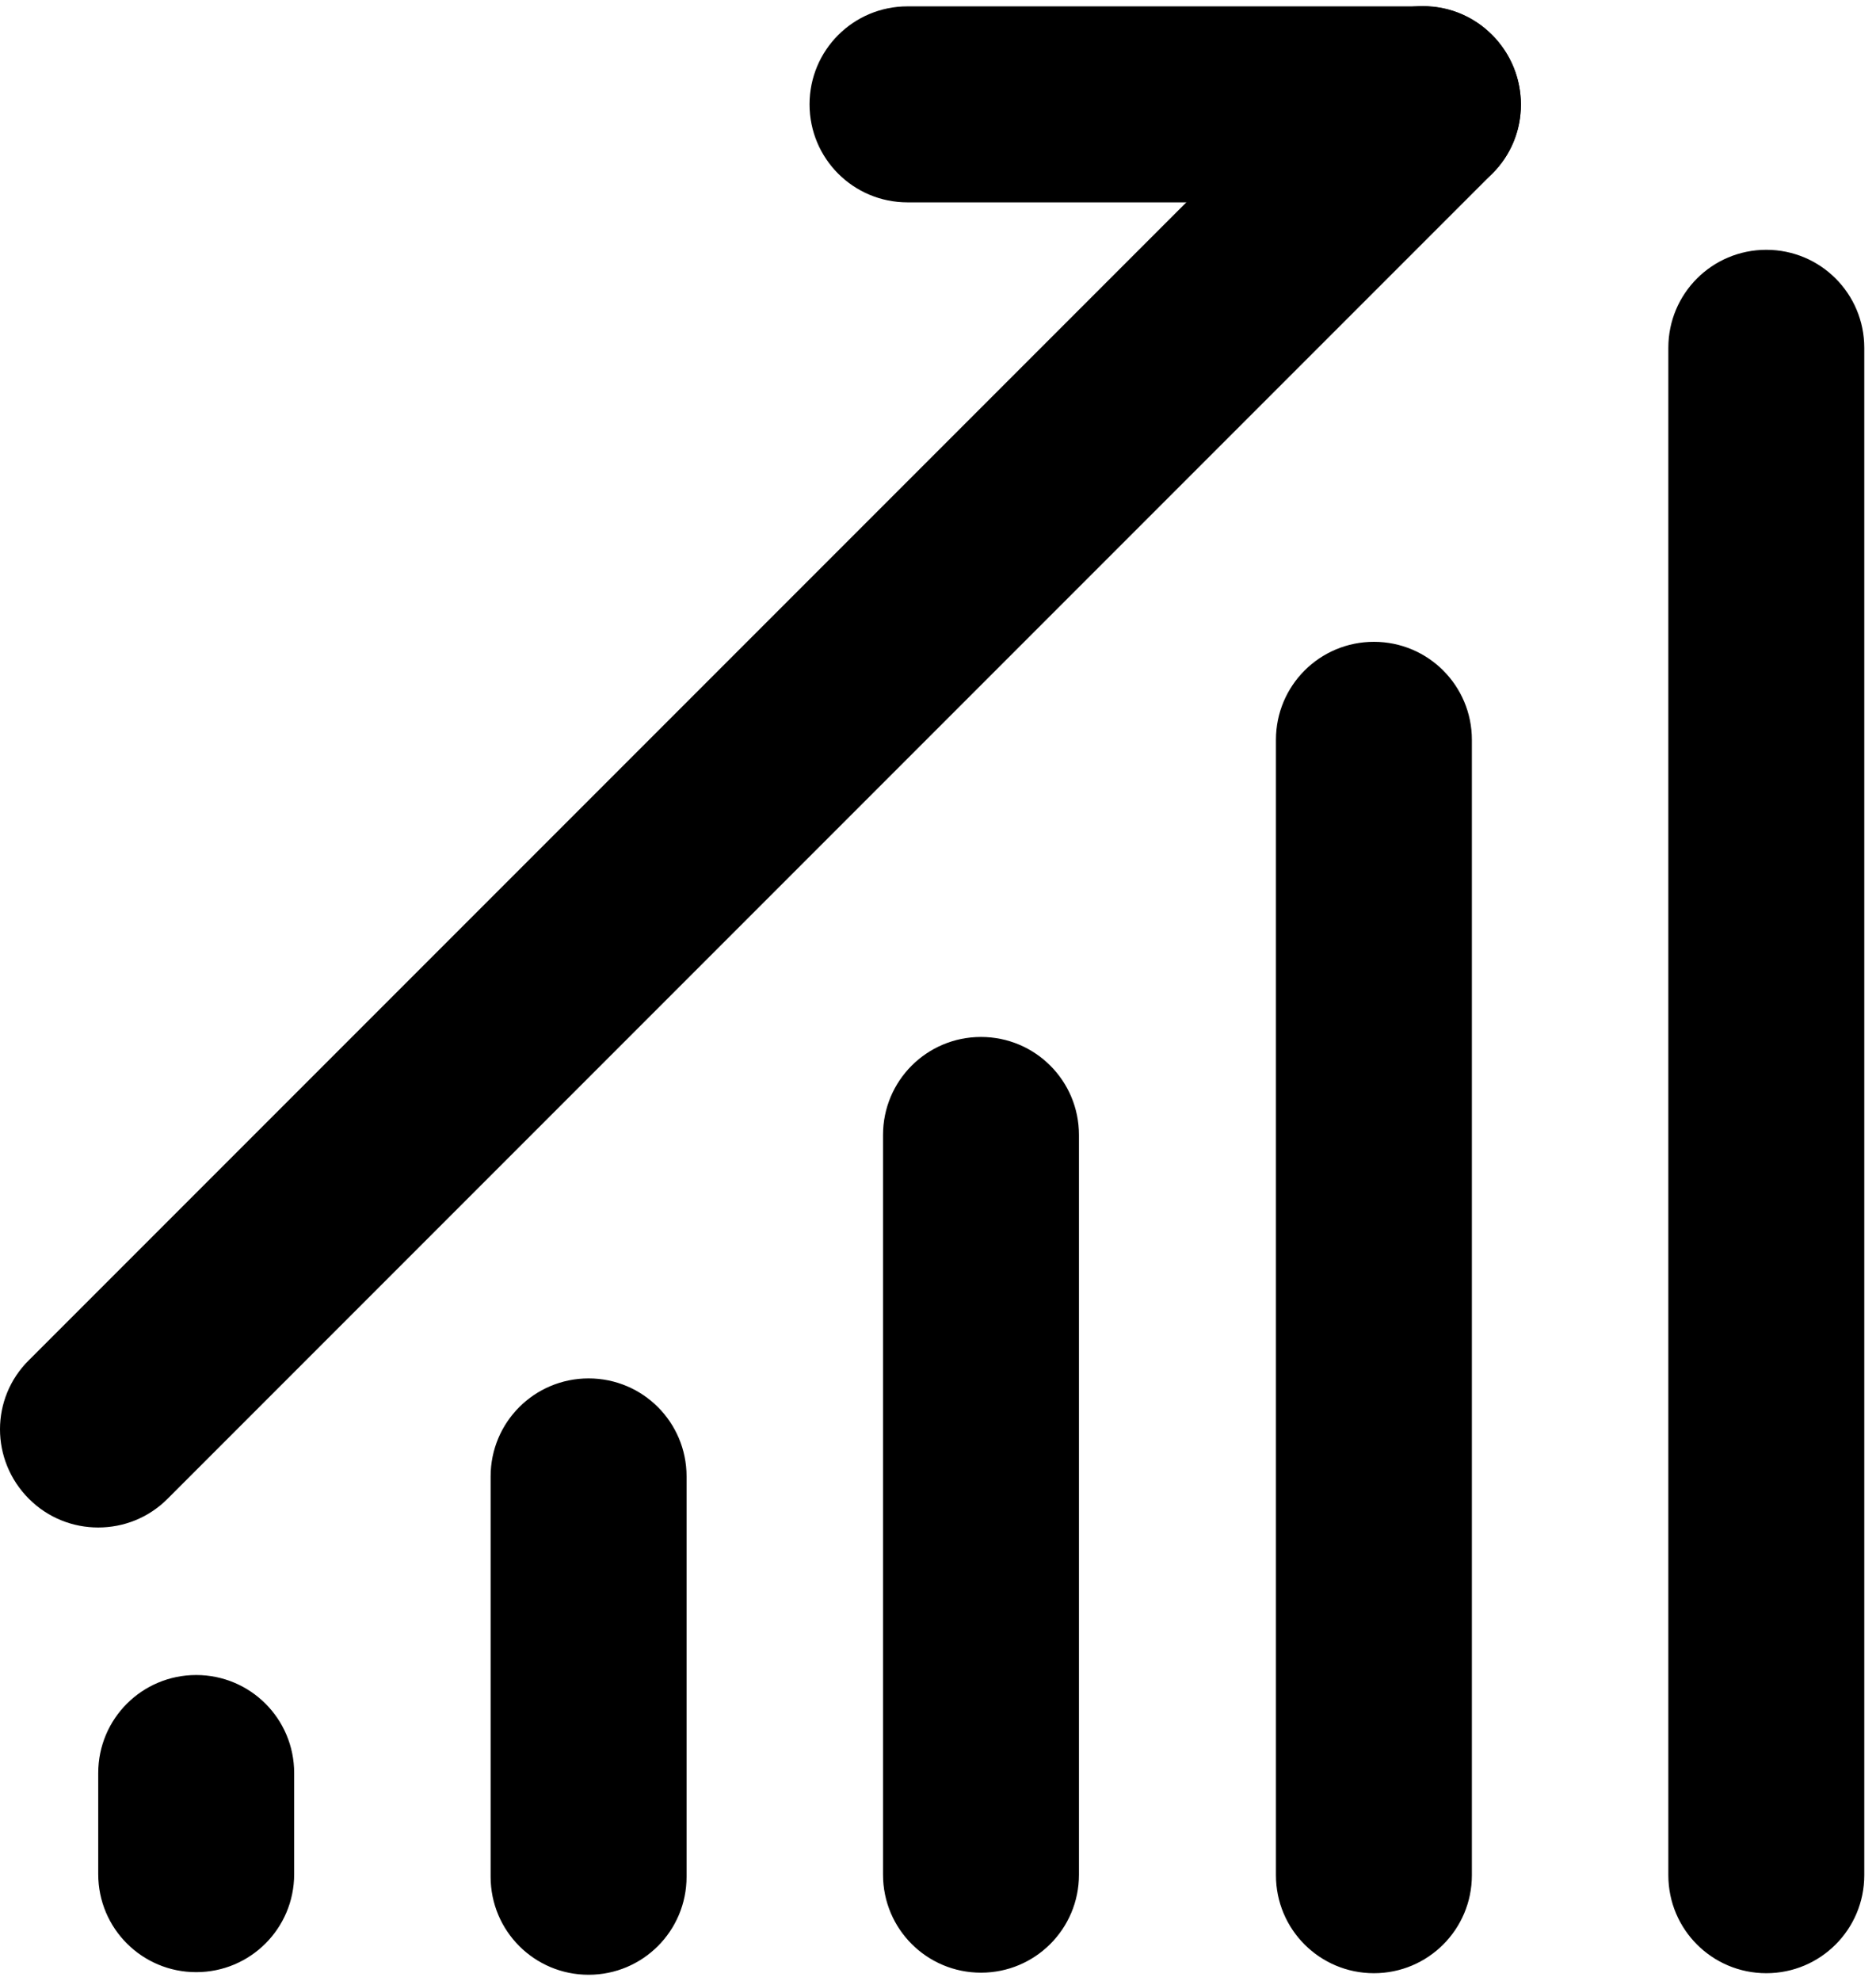 <svg xmlns="http://www.w3.org/2000/svg" width="36" height="38" fill="none" viewBox="0 0 36 38">
  <path fill="#000" d="M11.295 37.882c-1.04 0-1.88-.84-1.88-1.88v-7.68c0-1.04.84-1.88 1.88-1.88s1.88.84 1.88 1.88v7.68c0 1.04-.84 1.88-1.88 1.88Zm-7.53-.05c-1.04 0-1.88-.84-1.88-1.88v-1.94c0-1.04.84-1.88 1.88-1.88s1.88.84 1.88 1.88v1.94c0 1.04-.84 1.88-1.88 1.88Zm15.06.01c-1.04 0-1.88-.84-1.88-1.88v-14.19c0-1.04.84-1.88 1.88-1.88s1.88.84 1.88 1.88v14.19c0 1.04-.84 1.88-1.88 1.88Zm7.54.01c-1.04 0-1.88-.84-1.88-1.88v-21.78c0-1.04.84-1.88 1.88-1.88s1.88.84 1.88 1.88v21.78c0 1.04-.84 1.88-1.88 1.88Zm7.53 0c-1.04 0-1.88-.84-1.88-1.88v-29.3c0-1.04.84-1.88 1.88-1.88s1.88.84 1.88 1.88v29.3c0 1.04-.84 1.88-1.88 1.88Zm-32.01-8.55c-.48 0-.96-.18-1.33-.55-.74-.74-.74-1.93 0-2.66L25.975.672c.74-.74 1.93-.74 2.66 0 .73.74.74 1.93 0 2.66l-25.42 25.42c-.37.37-.85.55-1.33.55Z"/>
  <path fill="#000" d="M27.305 3.882h-9.89c-1.04 0-1.88-.84-1.88-1.88s.84-1.88 1.88-1.88h9.89c1.04 0 1.88.84 1.88 1.88s-.84 1.88-1.88 1.88Z"/>
</svg>
